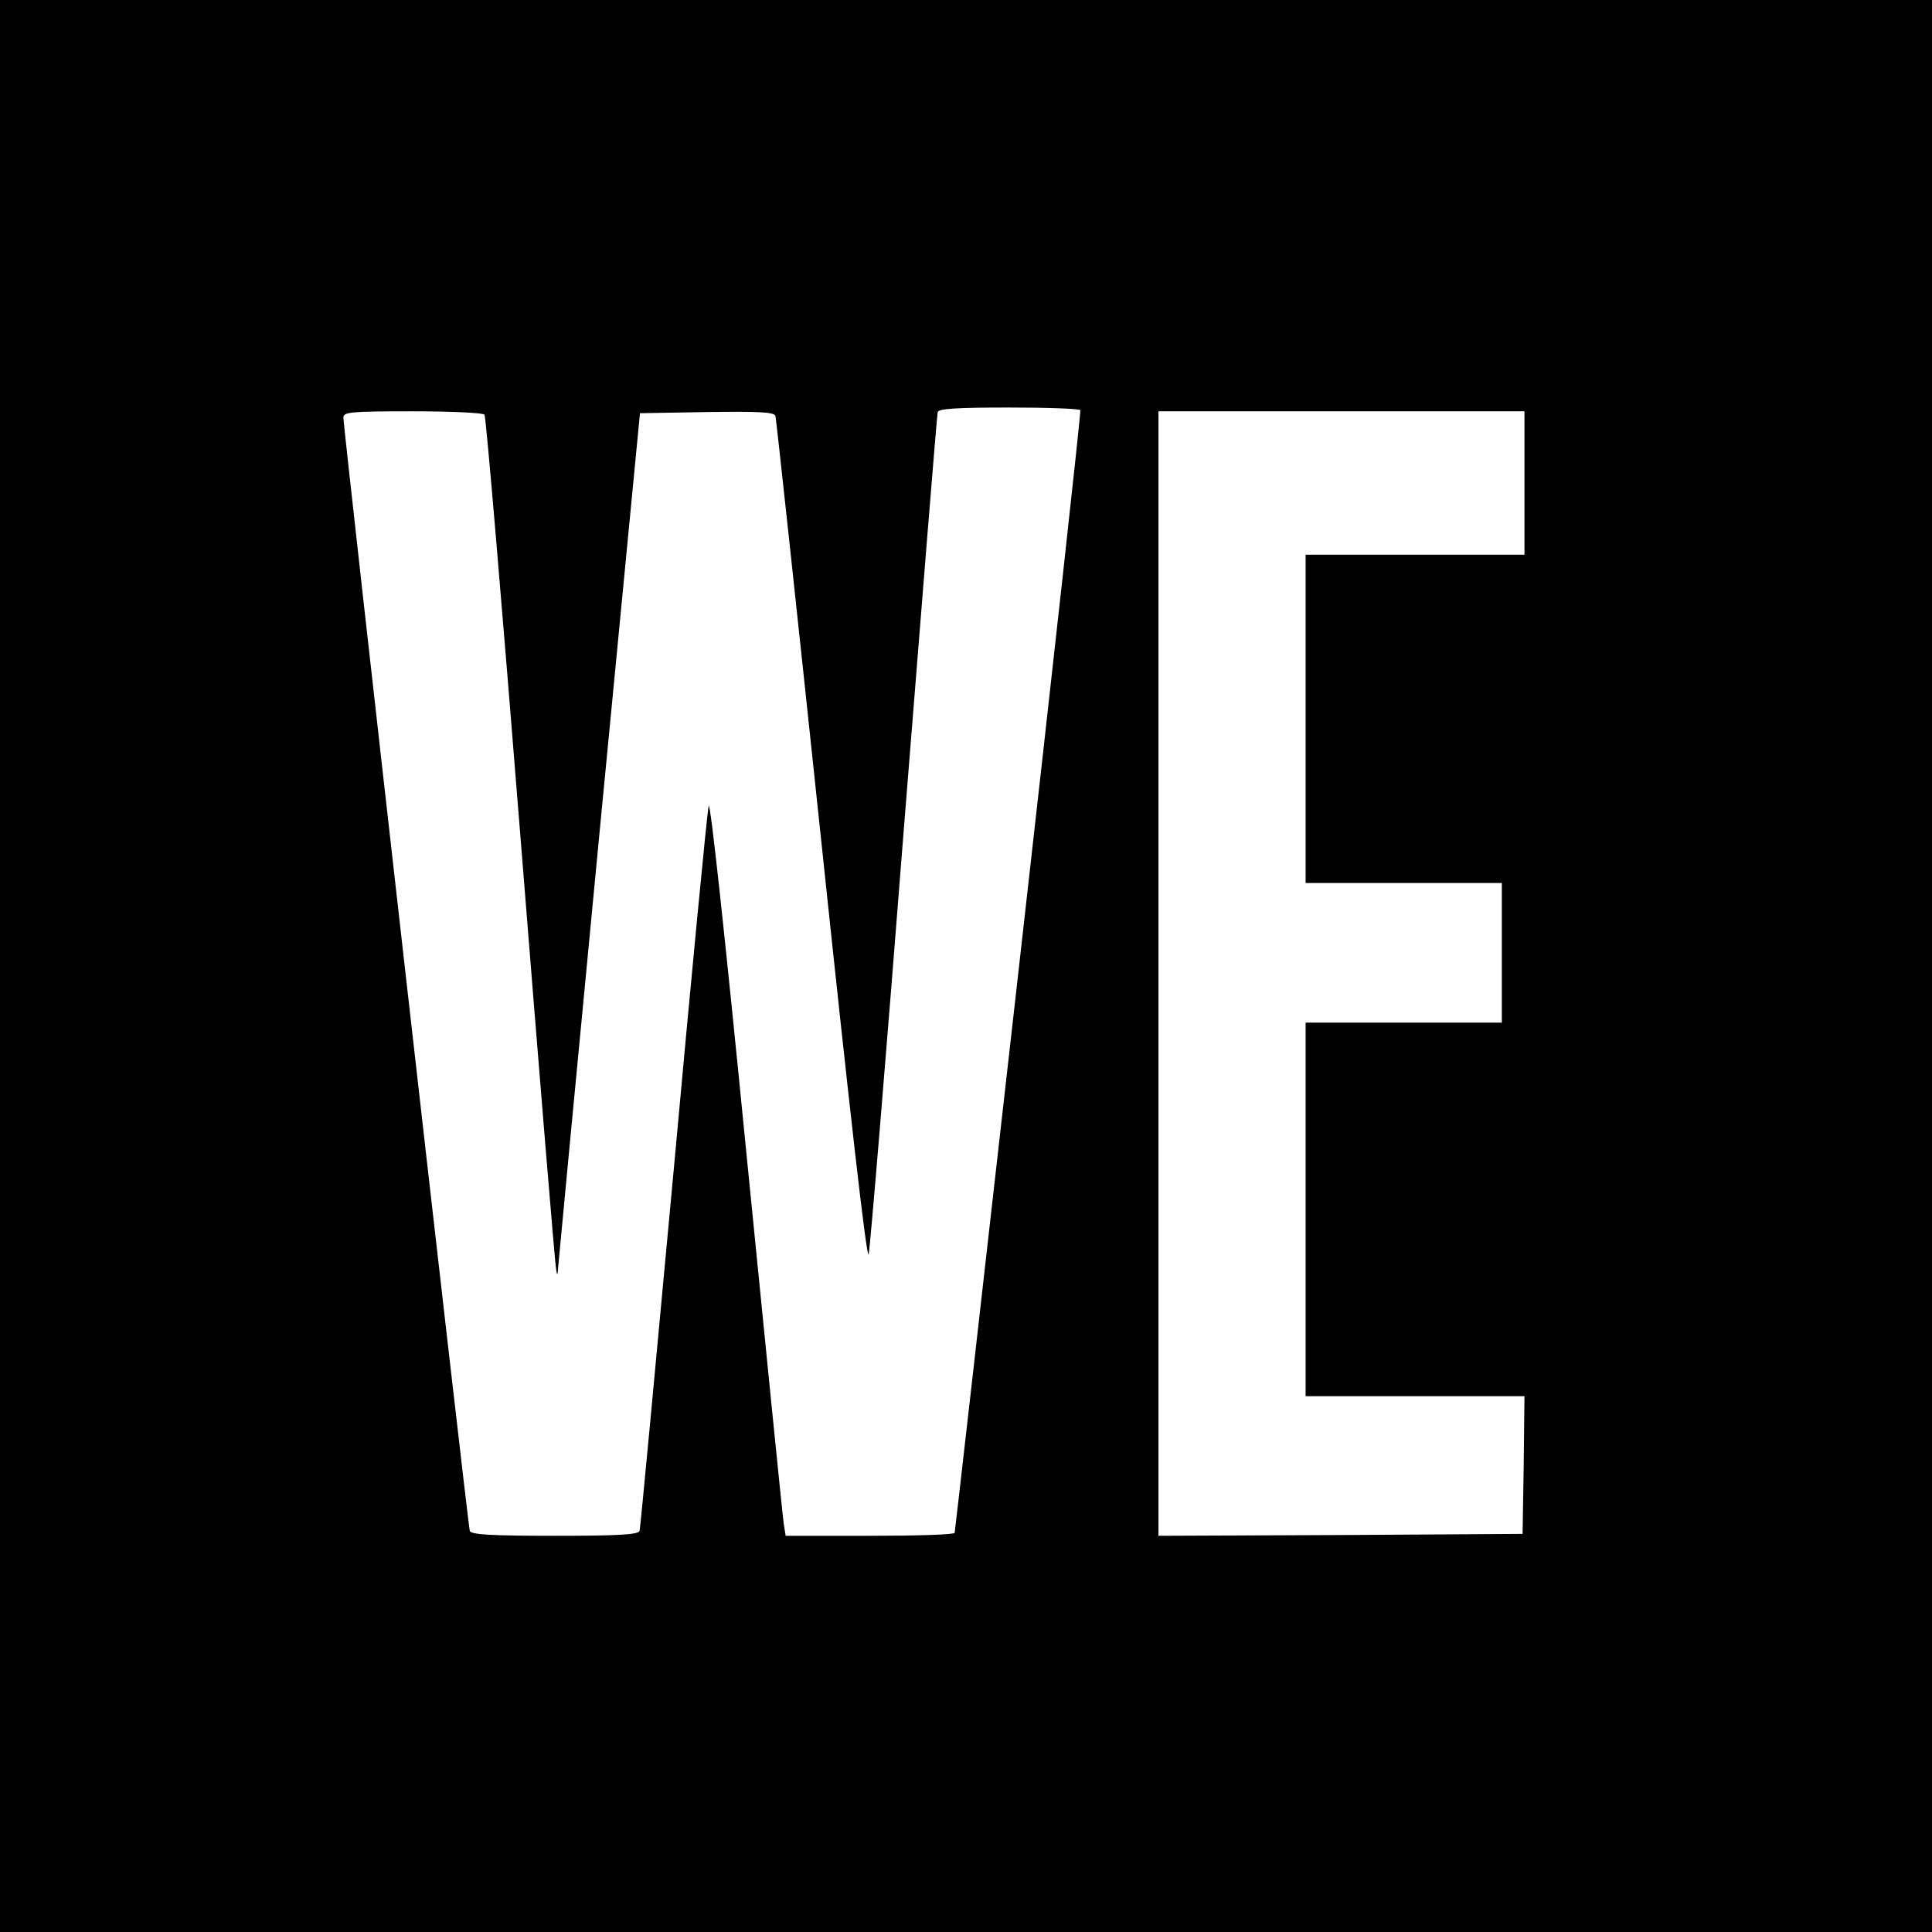 <?xml version="1.0" standalone="no"?>
<!DOCTYPE svg PUBLIC "-//W3C//DTD SVG 20010904//EN"
 "http://www.w3.org/TR/2001/REC-SVG-20010904/DTD/svg10.dtd">
<svg version="1.0" xmlns="http://www.w3.org/2000/svg"
 width="512pt" height="512pt" viewBox="0 0 512 512"
 preserveAspectRatio="xMidYMid meet">
<g transform="translate(0,512) scale(0.1,-0.1)"
fill="#000000" stroke="none">
<path d="M0 2560 l0 -2560 2560 0 2560 0 0 2560 0 2560 -2560 0 -2560 0 0
-2560z m2863 1473 c2 -5 -72 -674 -164 -1488 -92 -814 -168 -1483 -169 -1487
0 -5 -101 -8 -224 -8 l-224 0 -5 32 c-3 18 -47 460 -99 982 -58 589 -96 938
-100 920 -4 -16 -46 -452 -93 -969 -48 -517 -88 -946 -90 -952 -3 -10 -57 -13
-225 -13 -167 0 -222 3 -225 13 -5 13 -335 2921 -335 2950 0 15 16 17 184 17
102 0 187 -4 190 -9 4 -5 47 -513 96 -1128 49 -615 91 -1127 94 -1138 2 -16 4
-15 5 5 1 14 50 529 109 1145 l108 1120 177 3 c137 2 178 0 182 -10 2 -7 57
-517 122 -1132 74 -703 120 -1108 125 -1090 4 16 46 522 93 1124 48 602 88
1101 90 1108 3 9 50 12 189 12 102 0 187 -3 189 -7z m1177 -193 l0 -190 -290
0 -290 0 0 -435 0 -435 260 0 260 0 0 -185 0 -185 -260 0 -260 0 0 -495 0
-495 290 0 290 0 -2 -182 -3 -183 -482 -3 -483 -2 0 1490 0 1490 485 0 485 0
0 -190z"/>
</g>
</svg>
